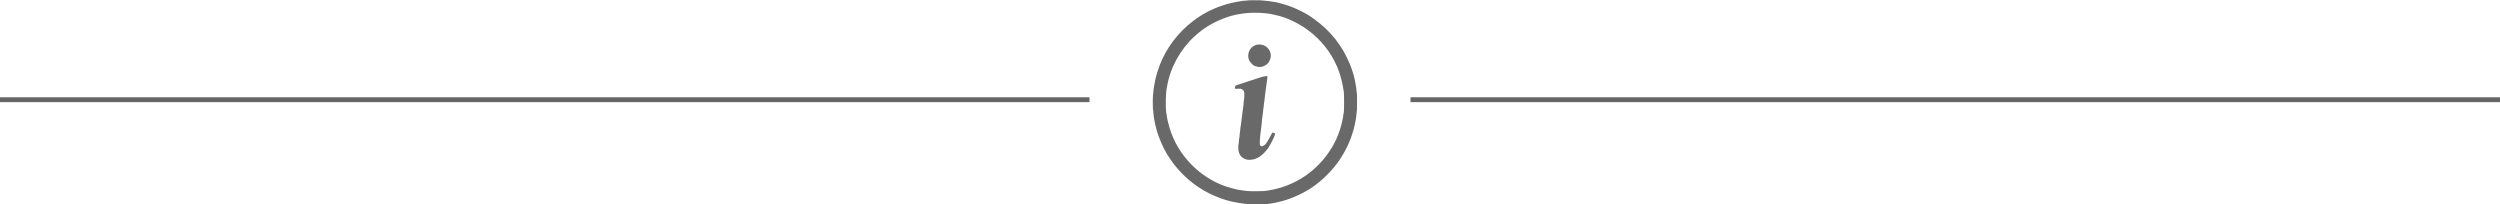 <svg xmlns="http://www.w3.org/2000/svg" width="514" height="42" viewBox="0 0 514 42" fill="none"><g clip-path="url(#clip0_88_84)"><path opacity="0.9" d="M259.253 39.307C259.662 39.307 260.152 39.253 260.315 39.225C260.479 39.225 260.697 39.171 260.833 39.144C261.323 39.089 262.494 38.817 263.23 38.6C265.245 38.001 267.234 37.022 268.977 35.716C270.393 34.683 271.782 33.268 272.817 31.854C274.37 29.732 275.35 27.583 275.895 25.189C276.113 24.21 276.14 24.128 276.304 22.931C276.358 22.523 276.358 19.395 276.304 19.041C276.304 18.905 276.249 18.579 276.195 18.361C276.058 17.246 275.65 15.696 275.241 14.553C274.152 11.615 272.354 9.058 269.957 7.018C268.16 5.495 266.09 4.298 263.856 3.536C263.202 3.319 262.739 3.183 261.922 3.019C261.35 2.883 261.187 2.856 260.778 2.802C260.56 2.775 260.288 2.72 260.152 2.72C260.016 2.72 259.471 2.666 258.953 2.639C258.191 2.611 257.809 2.611 257.101 2.639C255.957 2.693 254.704 2.883 253.778 3.101C253.56 3.155 253.342 3.21 253.234 3.237C253.152 3.237 252.988 3.291 252.907 3.319C252.825 3.346 252.607 3.428 252.444 3.482C251.136 3.89 249.529 4.624 248.222 5.44C246.996 6.202 245.471 7.481 244.518 8.541C243.074 10.146 242.039 11.751 241.195 13.628C240.65 14.852 240.214 16.294 239.996 17.491C239.806 18.497 239.751 18.878 239.751 19.232C239.751 19.422 239.724 19.858 239.697 20.211C239.669 20.701 239.697 21.082 239.697 22.006C239.724 22.632 239.778 23.231 239.806 23.285C239.806 23.367 239.86 23.557 239.887 23.747C239.914 24.074 239.942 24.21 240.105 24.944C240.813 28.045 242.202 30.793 244.327 33.159C246.206 35.254 248.358 36.804 250.946 37.92C252.226 38.464 254.214 39.008 255.385 39.144C255.576 39.144 255.821 39.198 255.957 39.225C256.502 39.307 258.163 39.361 259.307 39.28L259.253 39.307ZM256.72 41.973C256.556 41.973 256.202 41.918 255.93 41.891C255.44 41.837 255.222 41.81 254.296 41.646C253.615 41.538 252.743 41.347 252.253 41.184C252.171 41.184 251.953 41.102 251.817 41.048C250.891 40.776 249.529 40.232 248.521 39.715C245.743 38.301 243.319 36.288 241.331 33.731C240.977 33.295 240.241 32.18 239.887 31.609C239.152 30.385 238.335 28.481 237.899 27.066C237.518 25.788 237.218 24.291 237.136 23.231C237.136 22.986 237.082 22.632 237.055 22.469C237 22.061 237 19.966 237.055 19.531C237.055 19.341 237.109 19.014 237.136 18.77C237.191 18.171 237.3 17.464 237.572 16.185C237.708 15.532 238.144 14.172 238.498 13.247C239.86 9.793 242.202 6.692 245.226 4.38C246.969 3.019 249.039 1.904 251.218 1.17C251.844 0.952 252.852 0.653 253.234 0.598C253.669 0.517 254.023 0.435 254.241 0.381C254.377 0.354 254.514 0.326 254.595 0.326C254.677 0.326 254.895 0.299 255.086 0.245C255.276 0.19 255.549 0.163 255.712 0.163C255.876 0.163 256.148 0.136 256.339 0.109C256.638 0.054 256.938 0.054 258.055 0.054C259.035 0.054 259.471 0.054 259.634 0.109C259.743 0.109 260.016 0.163 260.206 0.163C260.397 0.163 260.778 0.218 261.023 0.245C261.269 0.272 261.568 0.326 261.704 0.354C262.276 0.435 262.767 0.544 263.23 0.68C264.864 1.115 265.899 1.496 267.315 2.203C268.432 2.747 269.276 3.237 270.148 3.89C273.58 6.338 276.086 9.521 277.584 13.329C278.401 15.342 278.782 17.083 279 19.477C279.055 20.184 279.082 21.816 279 22.387C279 22.578 278.946 22.986 278.918 23.258C278.837 24.264 278.564 25.76 278.237 26.849C277.611 29.025 276.685 30.983 275.405 32.887C274.016 34.955 271.864 37.104 269.821 38.491C267.996 39.715 265.817 40.721 263.802 41.293C263.311 41.429 262.413 41.646 262.113 41.701C261.977 41.701 261.841 41.755 261.841 41.755C261.786 41.782 260.479 41.973 260.043 42C259.798 42 259.444 42.054 259.253 42.082C258.899 42.109 257.156 42.109 256.747 42.082L256.72 41.973Z" fill="#595959"></path><path opacity="0.9" d="M256.475 32.833C255.576 32.67 254.895 32.071 254.677 31.201C254.568 30.793 254.568 29.868 254.677 29.433C254.704 29.297 254.732 29.052 254.732 28.916C254.732 28.78 254.732 28.59 254.786 28.453C254.813 28.317 254.868 28.018 254.868 27.801C254.868 27.583 254.922 27.257 254.949 27.093C254.977 26.93 255.004 26.713 255.004 26.576C255.004 26.441 255.004 26.277 255.058 26.141C255.086 26.005 255.113 25.788 255.14 25.597C255.14 25.434 255.195 25.108 255.222 24.917C255.276 24.564 255.304 24.292 255.494 22.796C255.521 22.469 255.603 22.007 255.63 21.762C255.658 21.517 255.712 21.136 255.712 20.919C255.712 20.701 255.767 20.429 255.794 20.32C255.848 19.966 255.848 19.069 255.794 18.878C255.712 18.634 255.549 18.47 255.331 18.334C255.113 18.226 255.167 18.226 254.105 18.253C253.914 18.253 253.887 18.253 253.887 18.171C253.887 18.008 253.996 17.6 254.078 17.573C254.214 17.518 258.926 15.968 259.362 15.832C259.607 15.75 259.961 15.696 260.152 15.668C260.615 15.614 260.615 15.614 260.56 16.049C260.56 16.212 260.506 16.512 260.479 16.702C260.451 16.893 260.424 17.219 260.37 17.409C260.37 17.6 260.315 17.899 260.288 18.035C260.288 18.198 260.234 18.47 260.206 18.661C260.152 19.042 260.07 19.722 259.988 20.483C259.961 20.755 259.934 21.027 259.907 21.027C259.907 21.027 259.879 21.245 259.852 21.462C259.852 21.68 259.798 22.034 259.77 22.224C259.743 22.415 259.689 22.714 259.689 22.904C259.58 23.775 259.553 23.965 259.525 24.237C259.498 24.4 259.444 24.754 259.444 24.972C259.444 25.189 259.389 25.461 259.389 25.543C259.389 25.625 259.335 25.842 259.335 26.005C259.335 26.169 259.28 26.468 259.253 26.685C259.062 27.964 258.953 29.596 259.035 29.814C259.062 29.922 259.253 30.058 259.416 30.086C259.553 30.113 259.852 29.95 260.07 29.759C260.37 29.46 260.724 28.916 261.16 28.046C261.623 27.148 261.595 27.175 261.949 27.338C262.195 27.447 262.222 27.501 262.031 27.937C261.949 28.1 261.841 28.372 261.786 28.508C261.65 28.807 261.296 29.514 261.023 29.977C260.397 31.065 259.471 31.99 258.572 32.452C257.918 32.779 257.101 32.942 256.502 32.833H256.475Z" fill="#595959"></path><path opacity="0.9" d="M258.599 13.737C258.327 13.683 257.891 13.547 257.7 13.411C257.455 13.247 257.047 12.785 256.911 12.567C256.093 11.017 257.183 9.14 258.926 9.14C259.634 9.14 260.233 9.412 260.697 9.929C261.214 10.527 261.405 11.289 261.187 12.023C261.078 12.431 260.942 12.703 260.724 12.948C260.342 13.383 259.907 13.628 259.362 13.737C259.062 13.791 258.926 13.791 258.599 13.737Z" fill="#595959"></path></g><line y1="20.5" x2="224" y2="20.5" stroke="#666666"></line><line x1="290" y1="20.5" x2="514" y2="20.5" stroke="#666666"></line><defs><clipPath id="clip0_88_84"><rect width="42" height="42" fill="white" transform="translate(237)"></rect></clipPath></defs></svg>